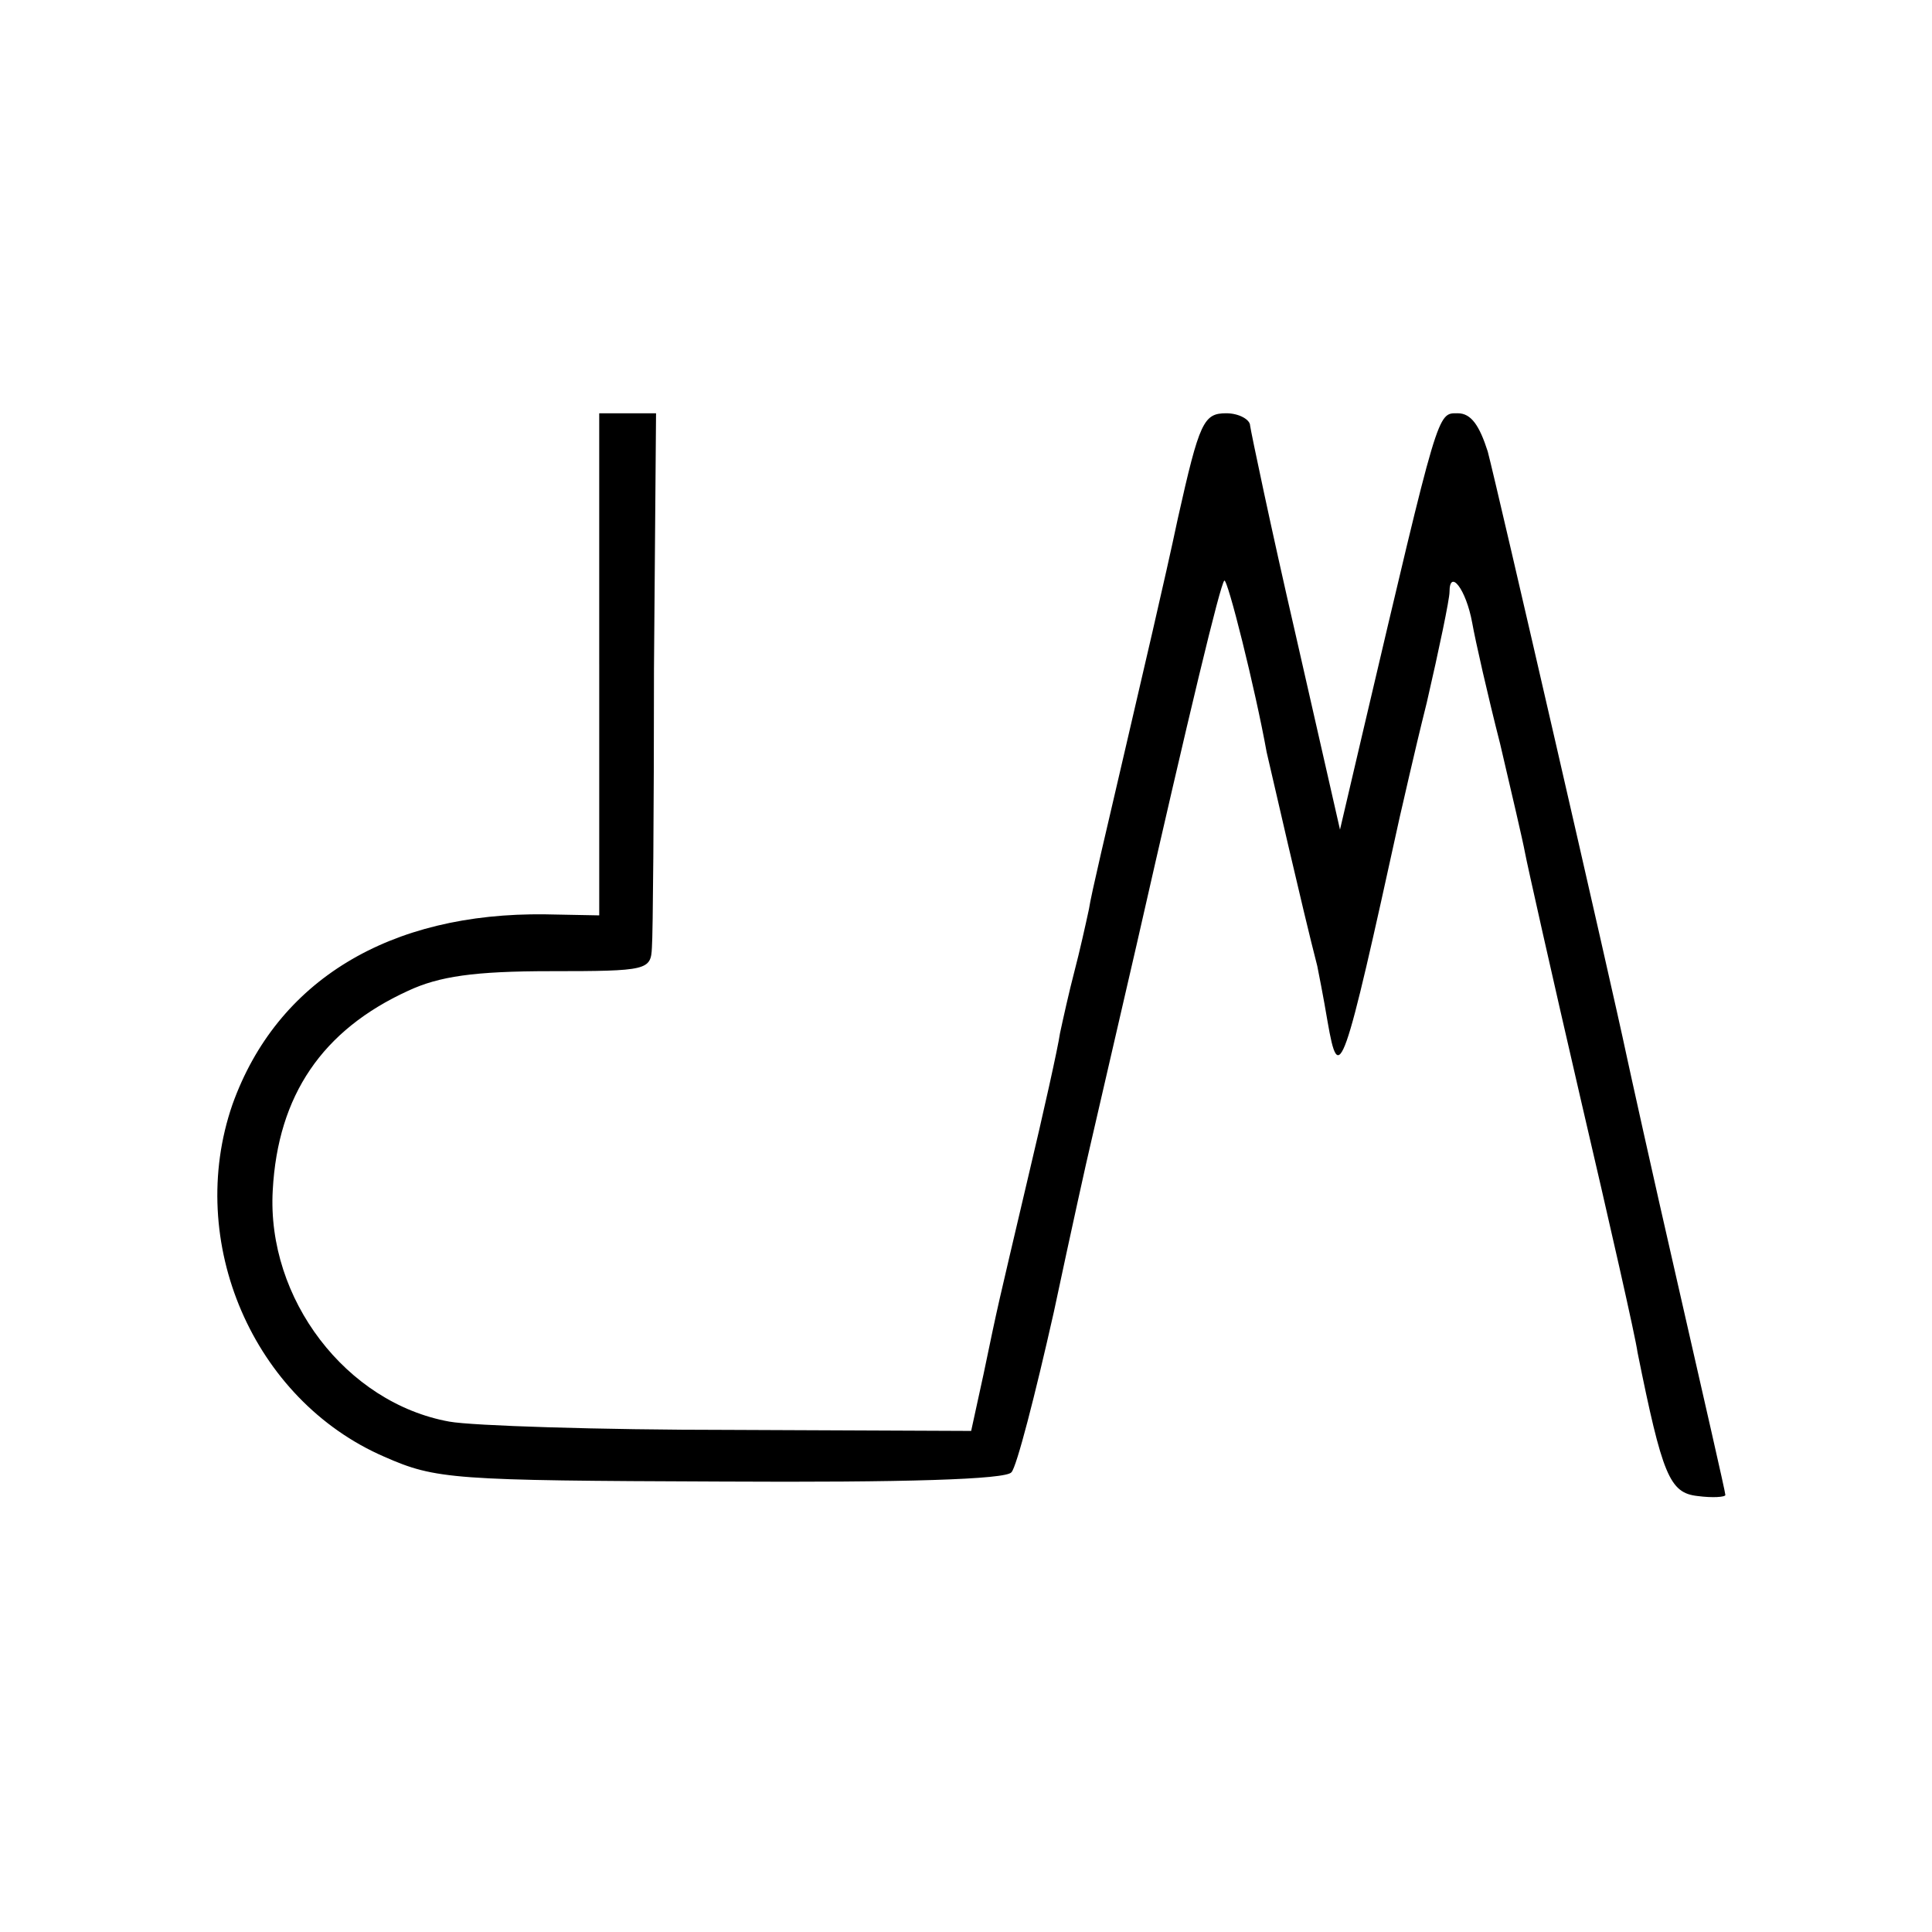<?xml version="1.0" standalone="no"?>
<!DOCTYPE svg PUBLIC "-//W3C//DTD SVG 20010904//EN"
 "http://www.w3.org/TR/2001/REC-SVG-20010904/DTD/svg10.dtd">
<svg version="1.0" xmlns="http://www.w3.org/2000/svg"
 width="187pt" height="187pt" viewBox="0 0 187 187"
 preserveAspectRatio="xMidYMid meet">
<g transform="translate(0,187) scale(0.1,-0.1)"
fill="#000000" stroke="none">
<path d="M580 1227 l0 -243 -52 1 c-151 2 -260 -64 -303 -184 -46 -133 20
-286 147 -341 50 -22 66 -23 326 -24 177 -1 276 2 281 9 5 5 23 75 41 155 17
80 33 152 35 160 2 8 22 96 45 195 52 229 81 349 85 353 3 3 30 -105 41 -166
4 -17 35 -153 49 -207 1 -5 6 -30 10 -54 11 -63 15 -52 70 199 2 8 13 58 26
110 12 52 22 100 22 107 0 23 16 3 22 -30 3 -17 15 -70 27 -117 11 -47 22 -94
24 -105 2 -11 26 -118 54 -239 28 -120 53 -230 55 -245 24 -119 31 -136 58
-139 15 -2 27 -1 27 1 0 3 -21 94 -46 204 -25 109 -47 209 -50 223 -13 62
-125 549 -134 583 -8 25 -16 37 -29 37 -20 0 -18 6 -92 -309 l-22 -94 -43 189
c-24 104 -43 195 -44 202 0 6 -11 12 -23 12 -22 0 -26 -8 -47 -102 -12 -57
-36 -159 -52 -228 -16 -69 -32 -136 -34 -150 -3 -14 -9 -41 -14 -60 -5 -19
-11 -46 -14 -60 -2 -14 -16 -77 -31 -140 -31 -132 -28 -118 -43 -190 l-12 -55
-233 1 c-127 0 -250 4 -272 8 -100 18 -177 119 -171 224 5 92 48 155 131 193
30 14 64 19 138 19 94 0 97 1 98 23 1 12 2 133 2 270 l2 247 -27 0 -28 0 0
-243z"/>
</g>
</svg>
